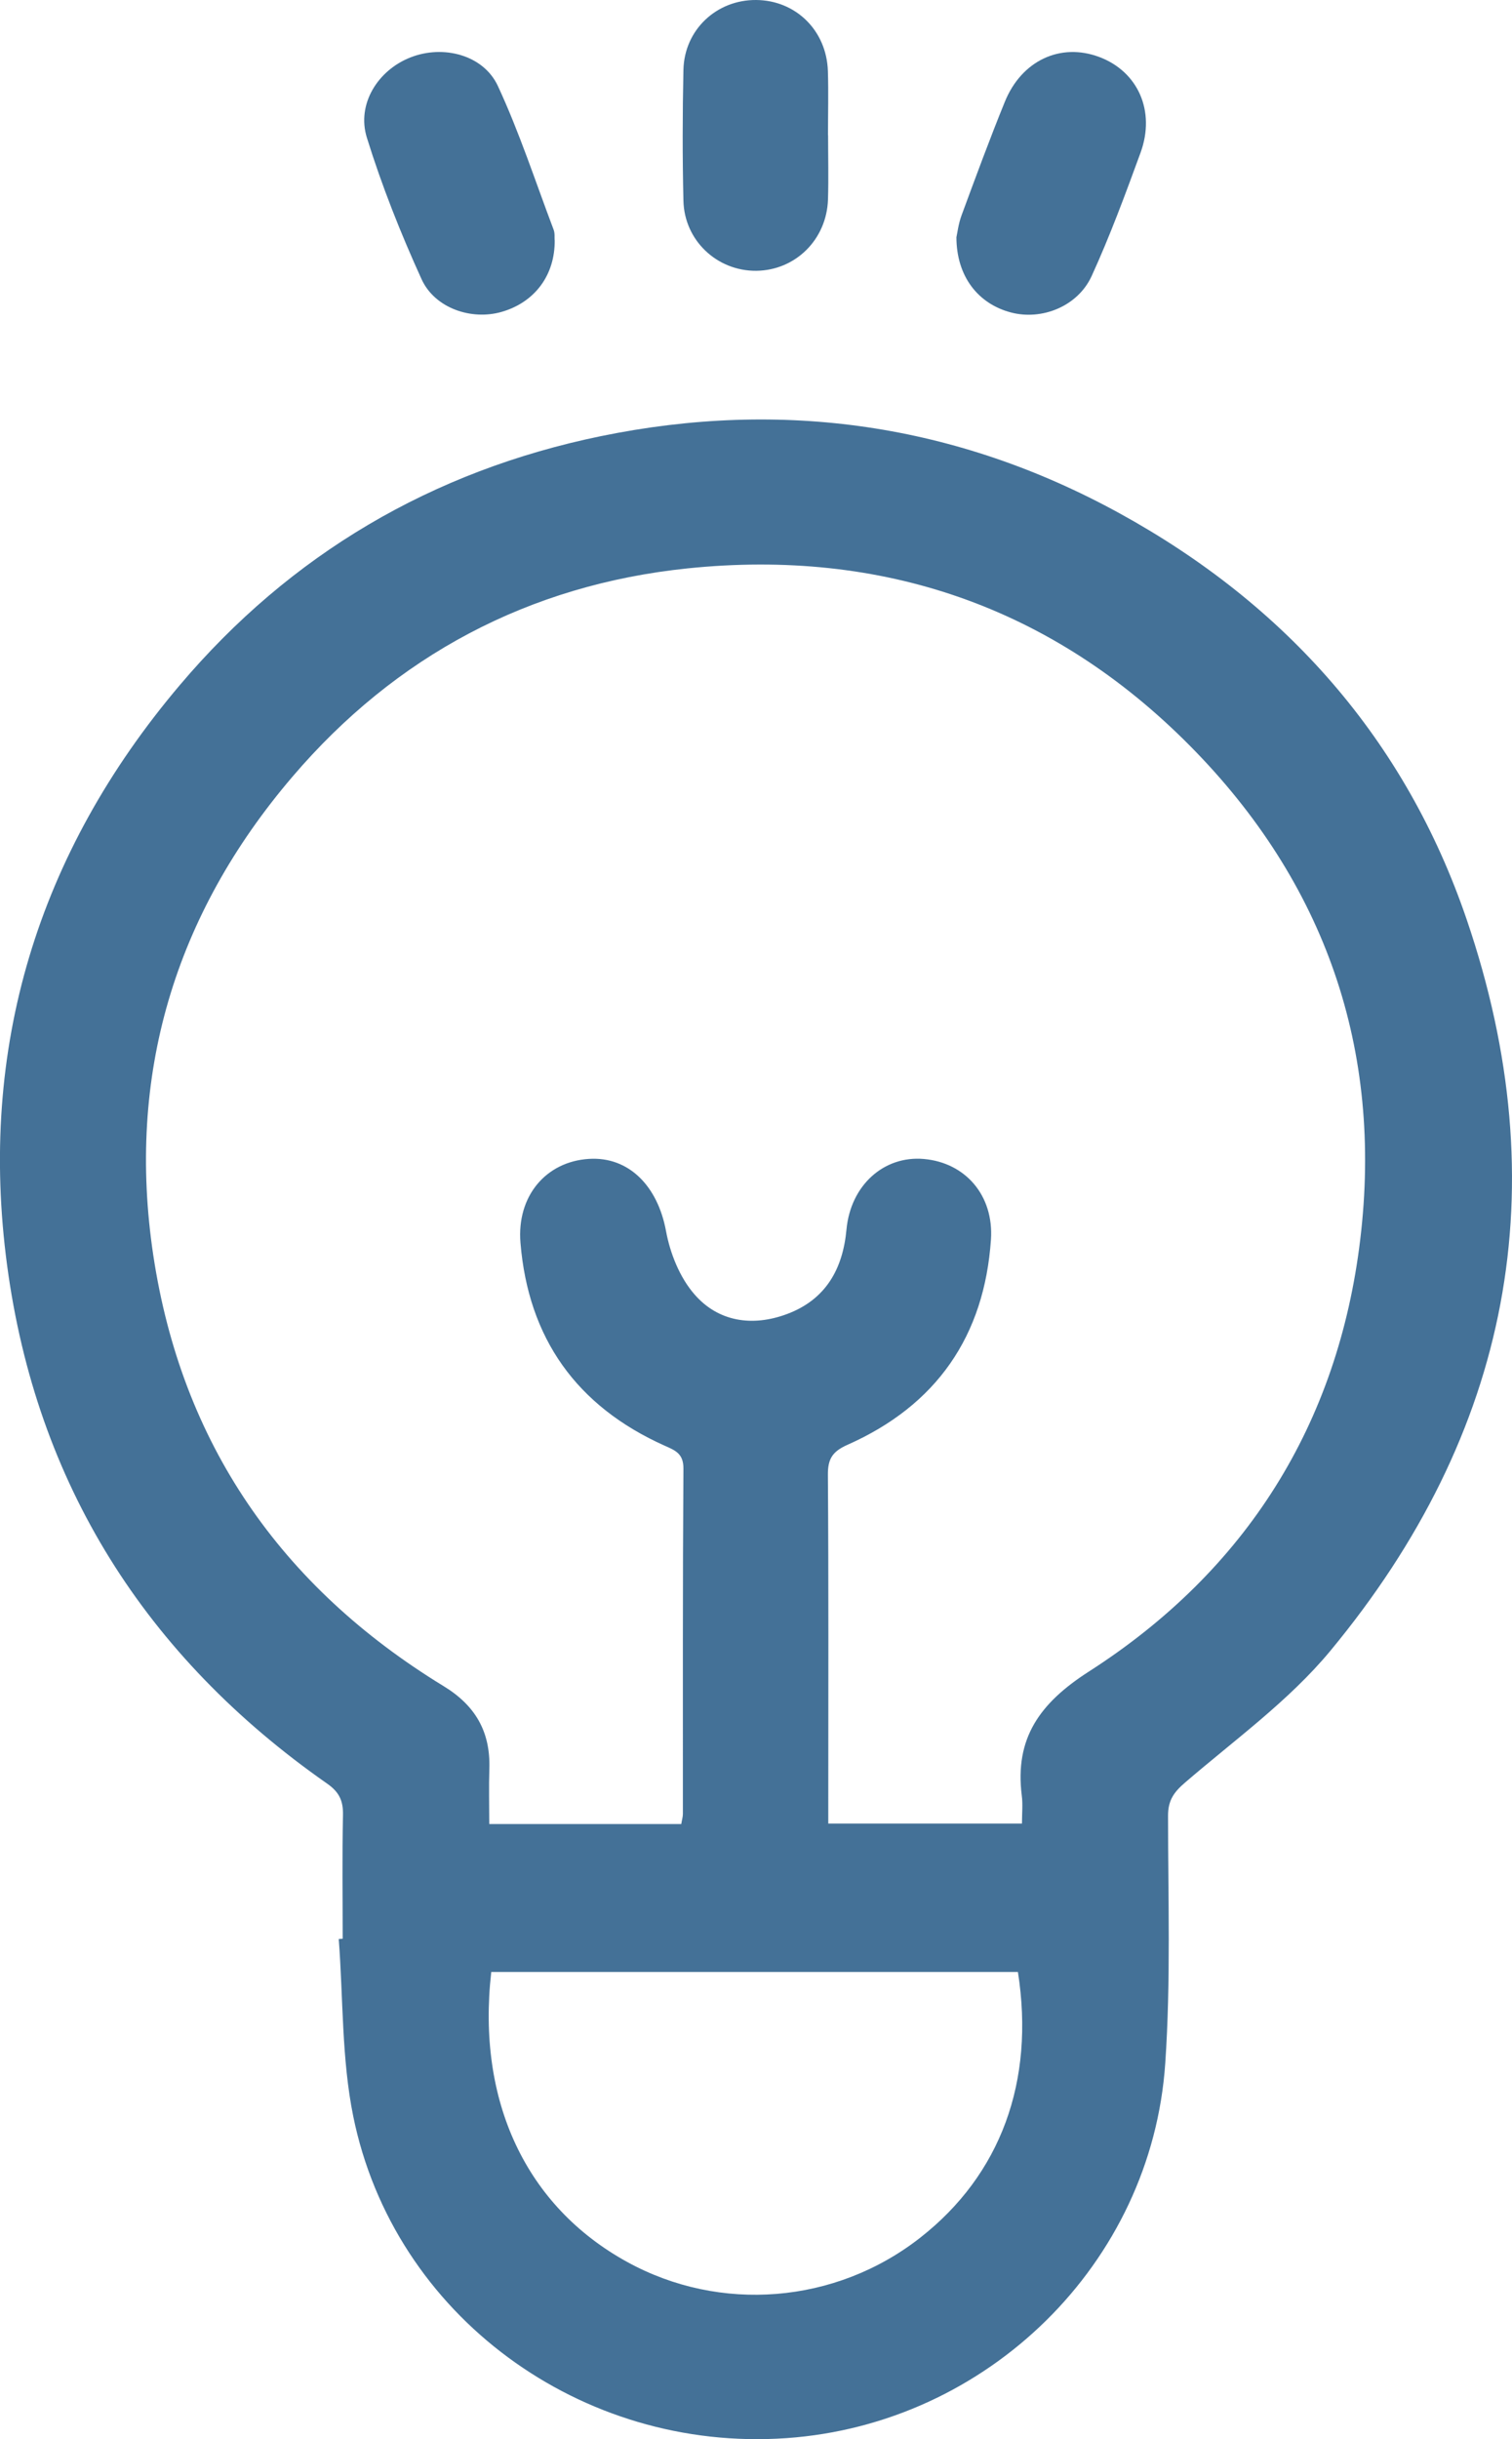 <svg width="31" height="50" viewBox="0 0 31 50" fill="none" xmlns="http://www.w3.org/2000/svg">
<g clip-path="url(#clip0_162_1991)">
<path d="M7.026 39.742C7.026 38.897 7.014 38.05 7.032 37.205C7.038 36.915 6.955 36.735 6.708 36.563C2.979 33.957 0.745 30.406 0.146 25.941C-0.449 21.492 0.769 17.491 3.685 14.046C5.954 11.363 8.859 9.653 12.318 8.941C16.043 8.176 19.615 8.691 22.946 10.518C26.37 12.396 28.816 15.169 30.071 18.849C31.943 24.337 30.974 29.379 27.27 33.847C26.425 34.865 25.314 35.665 24.3 36.538C24.067 36.737 23.948 36.905 23.948 37.218C23.948 38.911 24.006 40.607 23.891 42.291C23.614 46.398 20.246 49.691 16.124 49.979C11.913 50.274 8.074 47.467 7.243 43.385C7.002 42.202 7.038 40.961 6.945 39.748C6.973 39.746 6.998 39.744 7.026 39.742ZM13.967 37.395C13.981 37.306 14.001 37.246 14.001 37.183C14.002 34.824 13.996 32.464 14.012 30.103C14.014 29.797 13.844 29.731 13.627 29.635C11.818 28.825 10.832 27.43 10.671 25.477C10.592 24.519 11.193 23.811 12.075 23.756C12.895 23.705 13.485 24.315 13.655 25.235C13.739 25.691 13.935 26.184 14.236 26.53C14.724 27.096 15.426 27.201 16.134 26.937C16.928 26.642 17.28 26.017 17.355 25.204C17.44 24.296 18.122 23.685 18.943 23.758C19.795 23.834 20.378 24.507 20.317 25.411C20.182 27.387 19.202 28.809 17.371 29.619C17.065 29.756 16.972 29.907 16.974 30.232C16.99 32.462 16.982 34.691 16.982 36.921V37.381H20.953C20.953 37.164 20.973 36.984 20.949 36.807C20.803 35.636 21.311 34.916 22.323 34.266C25.554 32.194 27.434 29.189 27.888 25.413C28.357 21.521 27.177 18.096 24.399 15.29C21.58 12.443 18.091 11.24 14.099 11.651C10.843 11.988 8.111 13.443 5.994 15.924C3.574 18.759 2.59 22.058 3.143 25.734C3.723 29.578 5.751 32.521 9.092 34.562C9.75 34.962 10.056 35.502 10.033 36.254C10.021 36.624 10.031 36.993 10.031 37.391H13.967V37.395ZM10.072 40.425C9.77 43.078 10.79 45.228 12.854 46.365C14.76 47.416 17.13 47.232 18.87 45.868C20.512 44.581 21.222 42.673 20.87 40.423H10.072V40.425Z" fill="#447197"/>
<path d="M11.373 4.921C11.381 5.644 10.96 6.2 10.282 6.394C9.667 6.57 8.916 6.321 8.643 5.723C8.214 4.78 7.829 3.811 7.522 2.823C7.307 2.131 7.751 1.436 8.418 1.176C9.086 0.914 9.912 1.123 10.209 1.765C10.652 2.72 10.978 3.725 11.351 4.709C11.379 4.782 11.367 4.87 11.371 4.919L11.373 4.921Z" fill="#447197"/>
<path d="M19.609 4.864C19.627 4.786 19.649 4.59 19.716 4.41C20.003 3.633 20.289 2.856 20.6 2.091C20.945 1.238 21.744 0.871 22.537 1.168C23.33 1.465 23.695 2.275 23.385 3.128C23.073 3.981 22.758 4.836 22.381 5.66C22.094 6.284 21.357 6.572 20.726 6.405C20.052 6.227 19.611 5.666 19.609 4.864Z" fill="#447197"/>
<path d="M16.978 2.772C16.978 3.211 16.99 3.649 16.976 4.087C16.95 4.911 16.308 5.543 15.505 5.551C14.702 5.558 14.03 4.93 14.012 4.113C13.991 3.22 13.993 2.326 14.012 1.434C14.03 0.61 14.691 -0.006 15.503 4.15729e-05C16.316 0.006 16.948 0.626 16.974 1.458C16.988 1.896 16.976 2.334 16.976 2.772H16.978Z" fill="#447197"/>
</g>
<defs>
<clipPath id="clip0_162_1991">
<rect width="31" height="50" fill="white"/>
</clipPath>
</defs>
</svg>
